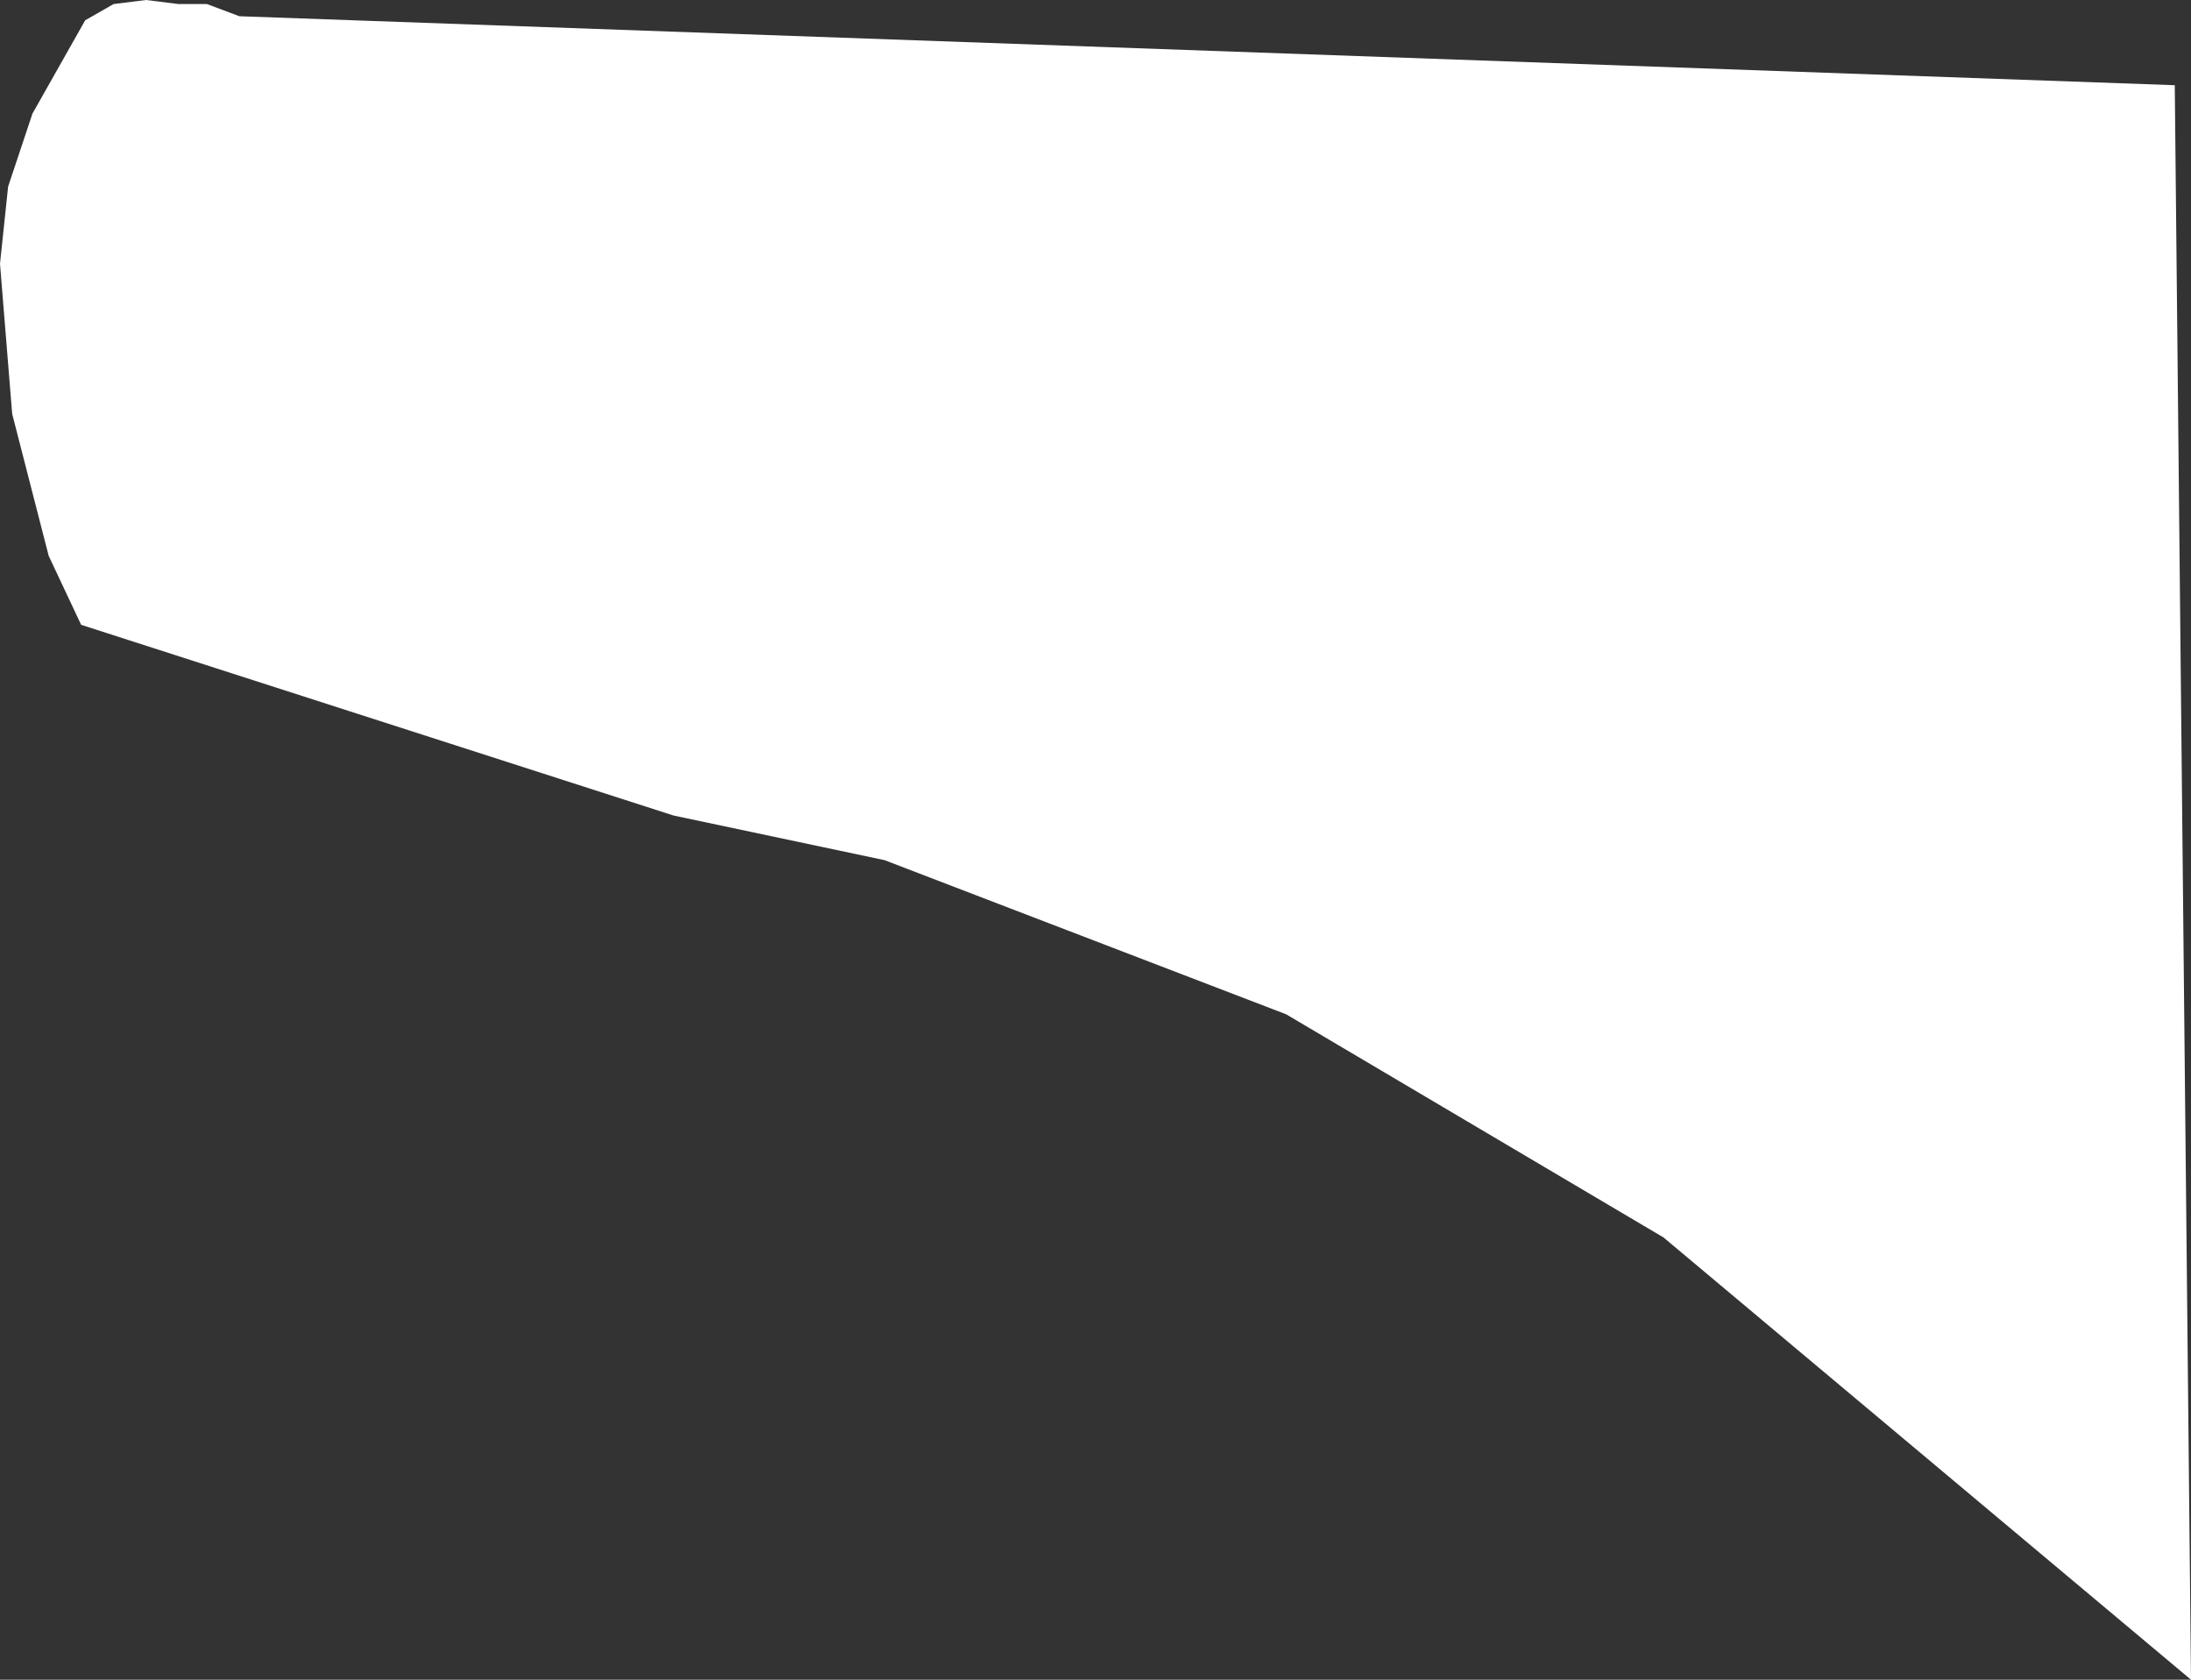 <?xml version="1.0" encoding="UTF-8" standalone="no"?>
<svg xmlns:xlink="http://www.w3.org/1999/xlink" height="20.7px" width="27.0px" xmlns="http://www.w3.org/2000/svg">
  <rect width="100%" height="100%" fill="#333333" stroke="none"/>
  <g transform="matrix(1.0, 0.0, 0.0, 1.0, 0.0, 0.0)">
    <path d="M2.95 0.2 L26.8 1.05 27.0 20.7 20.5 15.25 15.85 12.5 10.9 10.6 8.3 10.05 1.0 7.7 0.6 6.85 0.15 5.1 0.0 3.25 0.1 2.3 0.4 1.4 1.05 0.25 1.4 0.05 1.8 0.0 2.2 0.05 2.55 0.05 2.95 0.2" fill="#ffffff" fill-rule="evenodd" stroke="none"/>
  </g>
</svg>
